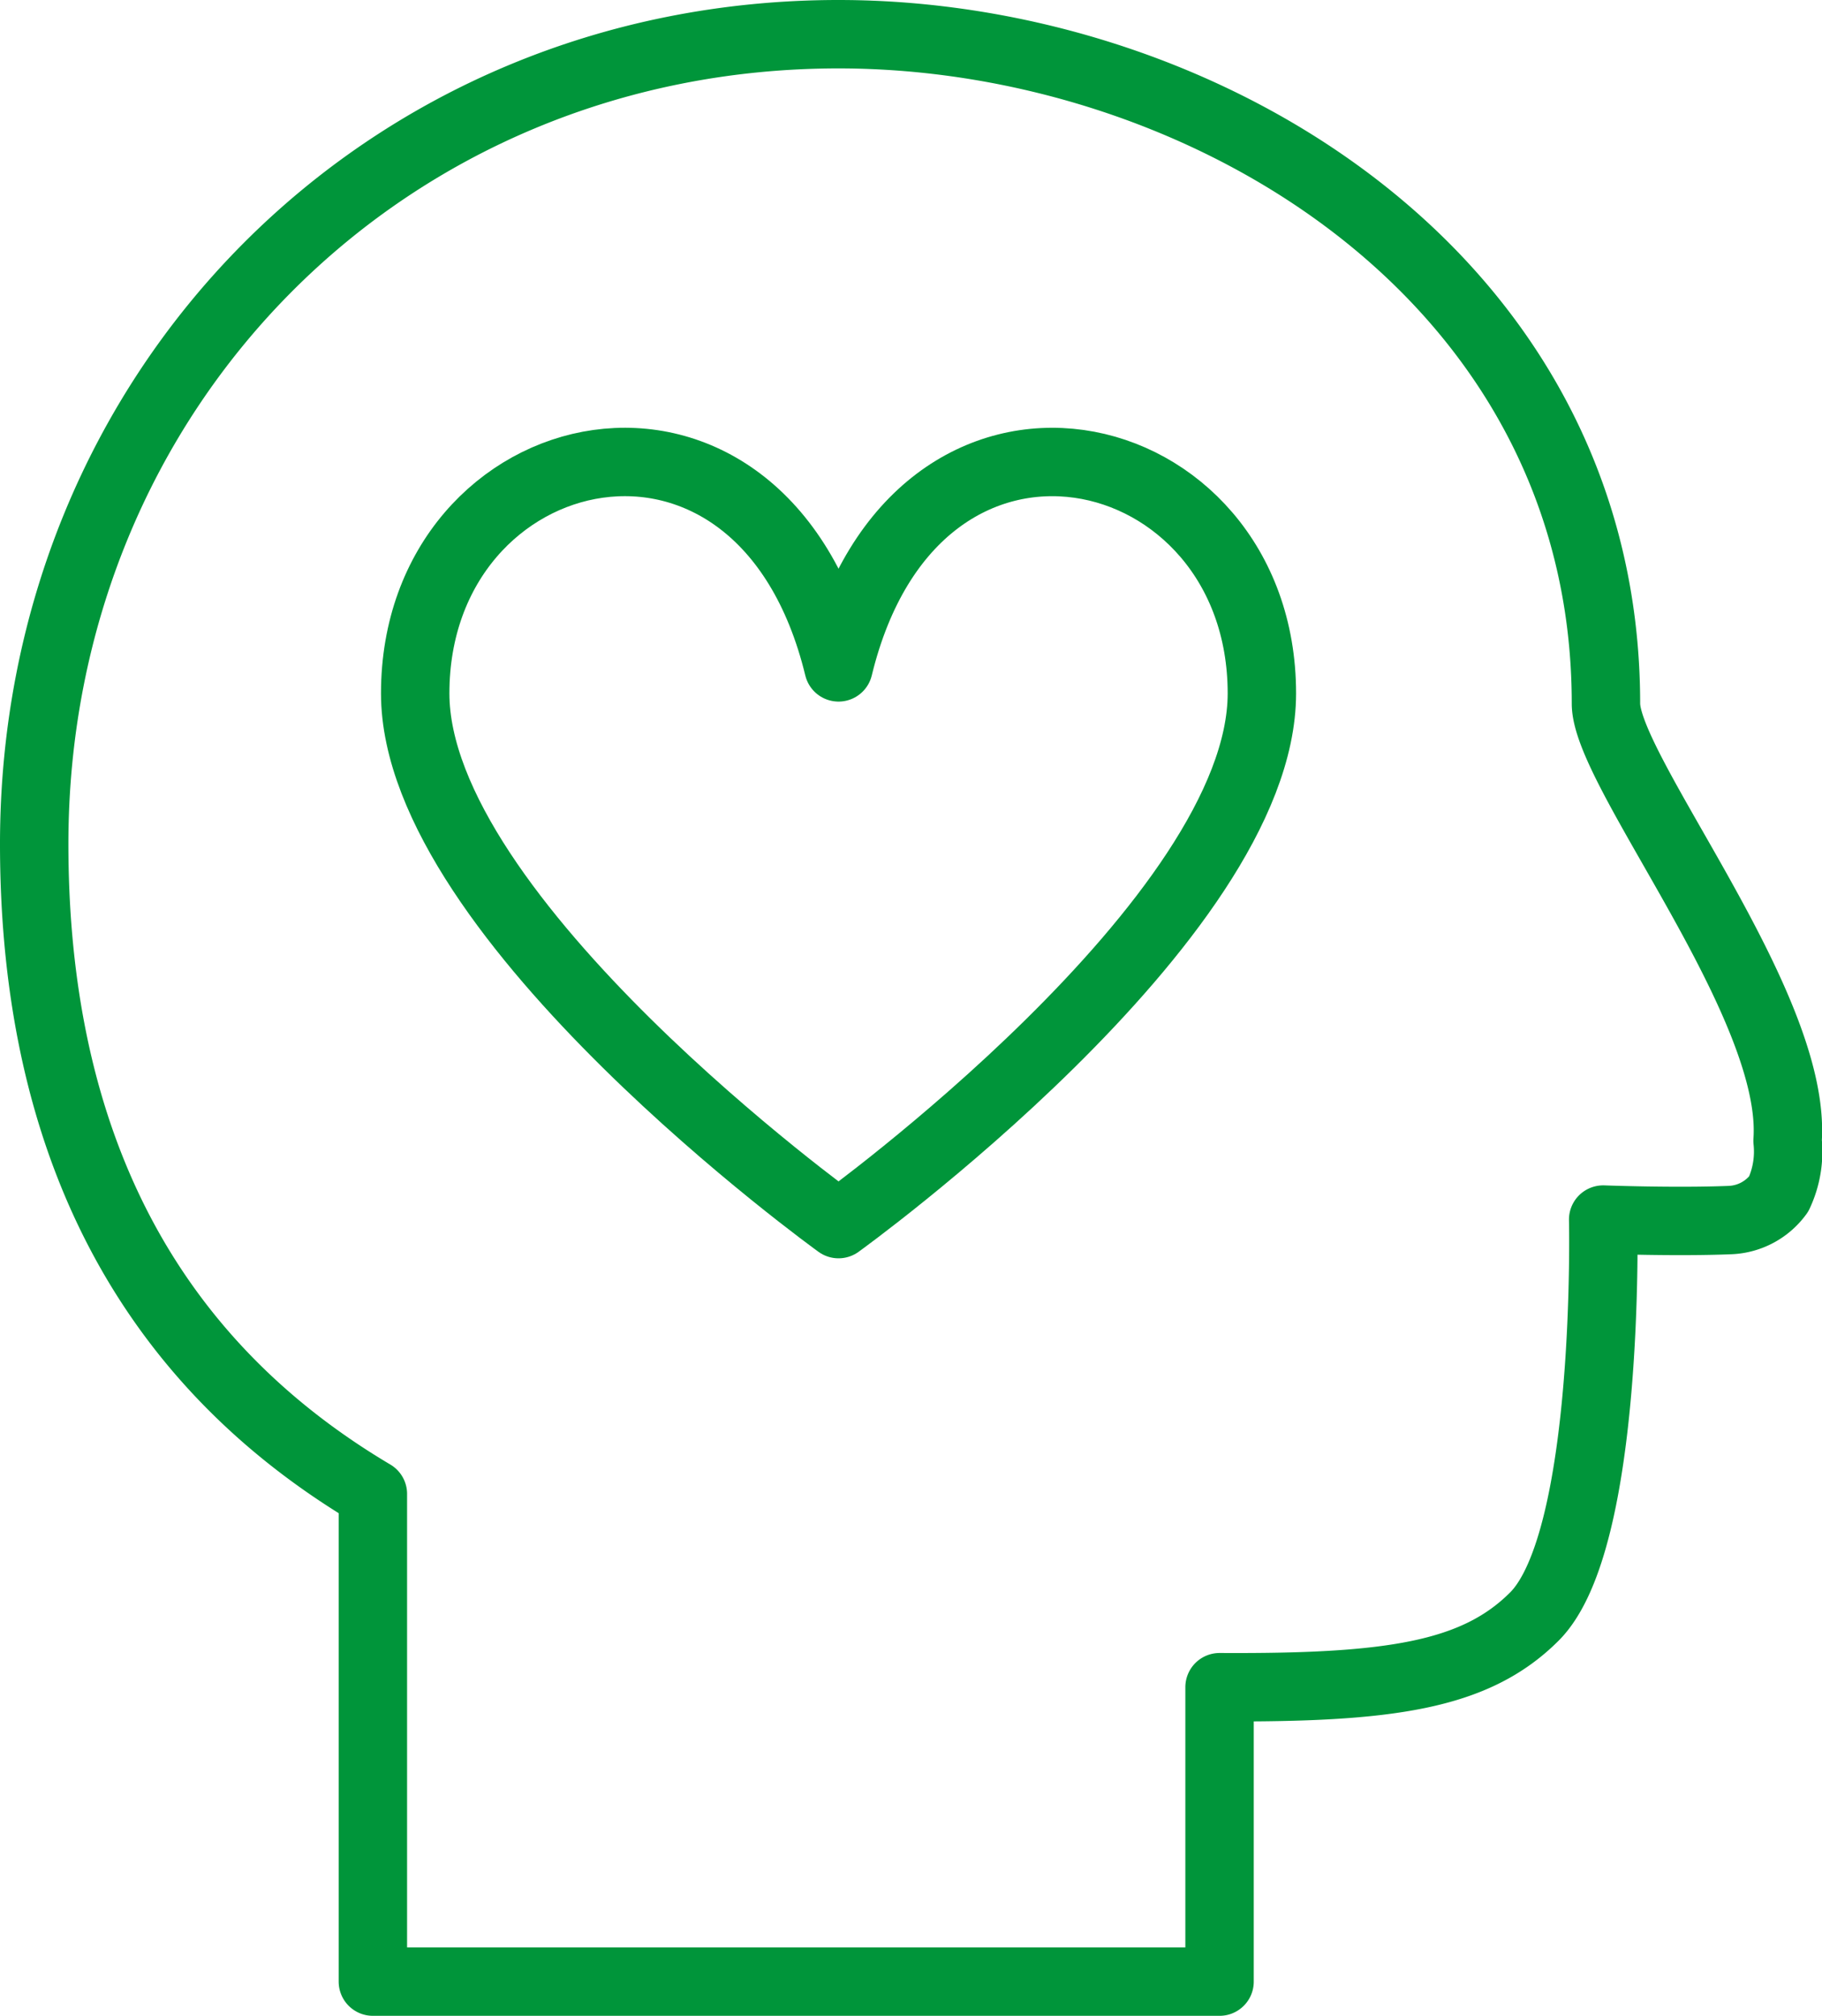 <?xml version="1.0" encoding="UTF-8"?> <svg xmlns="http://www.w3.org/2000/svg" width="79.906" height="88.403" viewBox="0 0 79.906 88.403"><g id="Group_215" data-name="Group 215" transform="translate(-385 -2448)"><path id="Path_1681" data-name="Path 1681" d="M455.431,2478.856c0-18.681-17.641-29.356-33.656-29.356-19.9,0-35.275,15.606-35.275,35.509,0,11.3,3.713,21.9,14.853,28.506V2534.9h37.132v-12.911c7.426.041,11.206-.494,13.809-3.1,3.335-3.338,3.015-17.407,3.015-17.407s3.171.119,5.562.022a2.771,2.771,0,0,0,2.135-1.14,4.384,4.384,0,0,0,.39-2.339C463.823,2492.064,455.431,2481.831,455.431,2478.856Z" fill="none" stroke="#00953a" stroke-linejoin="round" stroke-width="3"></path><path id="Path_1682" data-name="Path 1682" d="M409.566,2487.974s18.566-13.372,18.566-23.274c0-11.421-15.191-15.038-18.566-1.14-3.375-13.9-18.566-10.281-18.566,1.14C391,2474.6,409.566,2487.974,409.566,2487.974Z" transform="translate(12.209 13.707)" fill="none" stroke="#00953a" stroke-linejoin="round" stroke-width="3"></path></g></svg> 